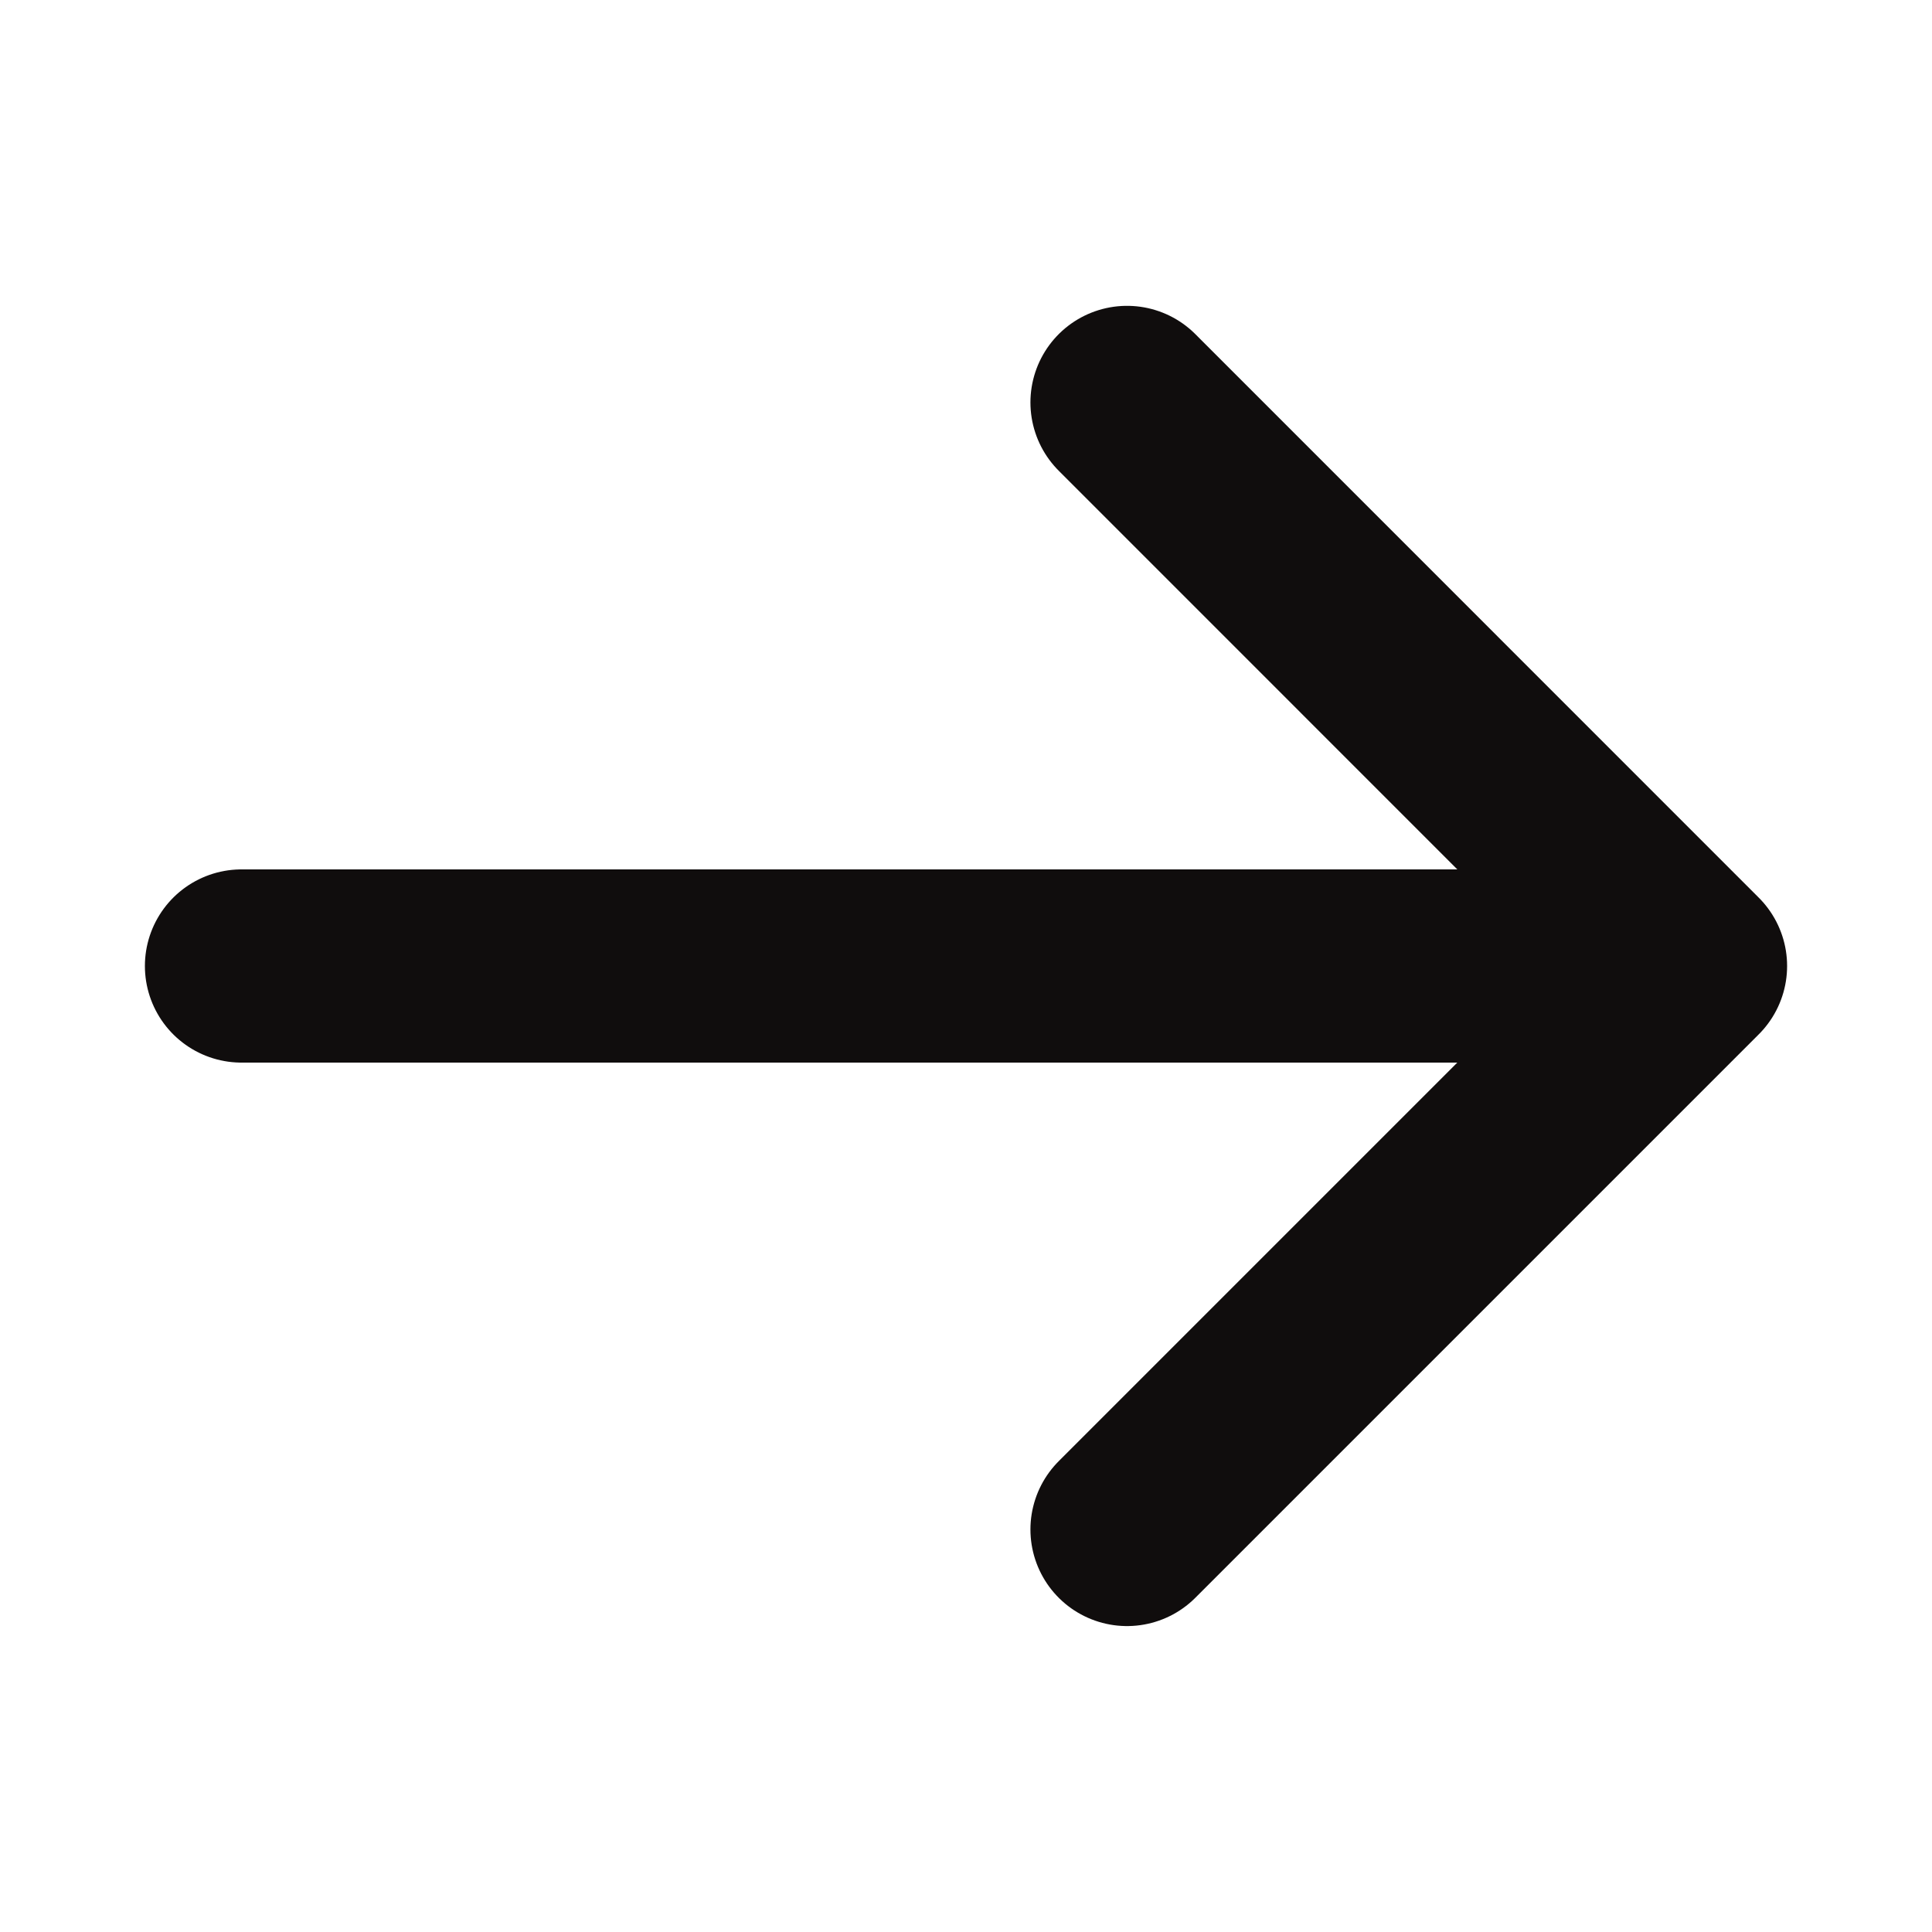 <svg width="20" height="20" viewBox="0 0 20 20" fill="none" xmlns="http://www.w3.org/2000/svg">
<path d="M11.667 4.166L17.5 10M17.5 10L11.667 15.833M17.5 10L2.5 10" stroke="#100D0D" stroke-width="2" stroke-linecap="round" stroke-linejoin="round"/>
</svg>
